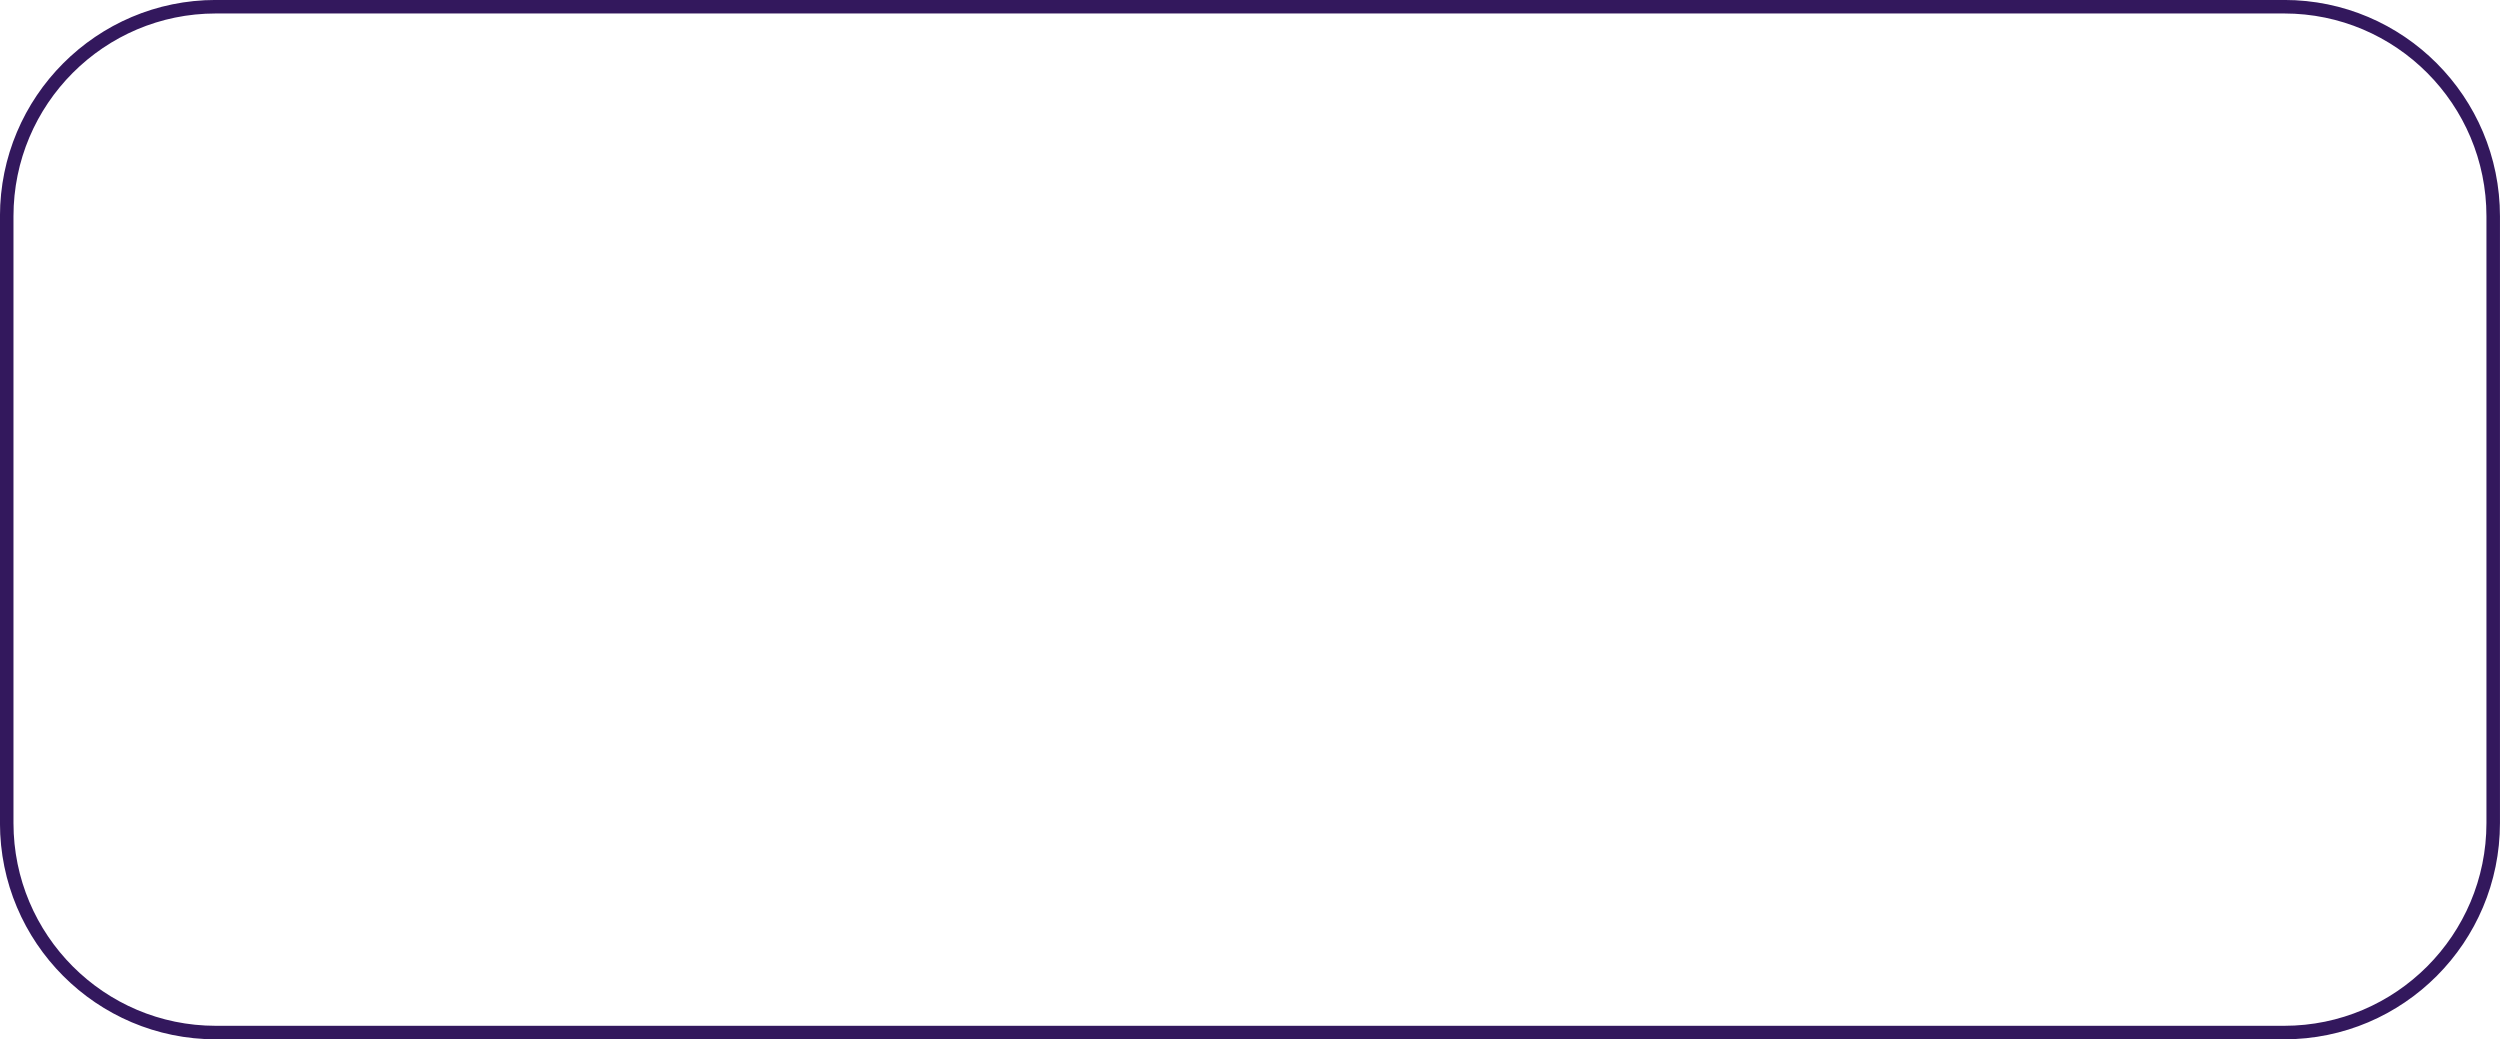 <?xml version="1.0" encoding="utf-8"?>
<svg xmlns="http://www.w3.org/2000/svg" fill="none" height="100%" overflow="visible" preserveAspectRatio="none" style="display: block;" viewBox="0 0 33.48 13.918" width="100%">
<path d="M30.59 0.09H2.89C1.344 0.09 0.09 1.347 0.09 2.896V11.022C0.09 12.571 1.344 13.828 2.89 13.828H30.59C32.136 13.828 33.389 12.571 33.389 11.022V2.896C33.389 1.347 32.136 0.09 30.59 0.09Z" id="Vector" stroke="#33185D" stroke-width="0.181"/>
</svg>